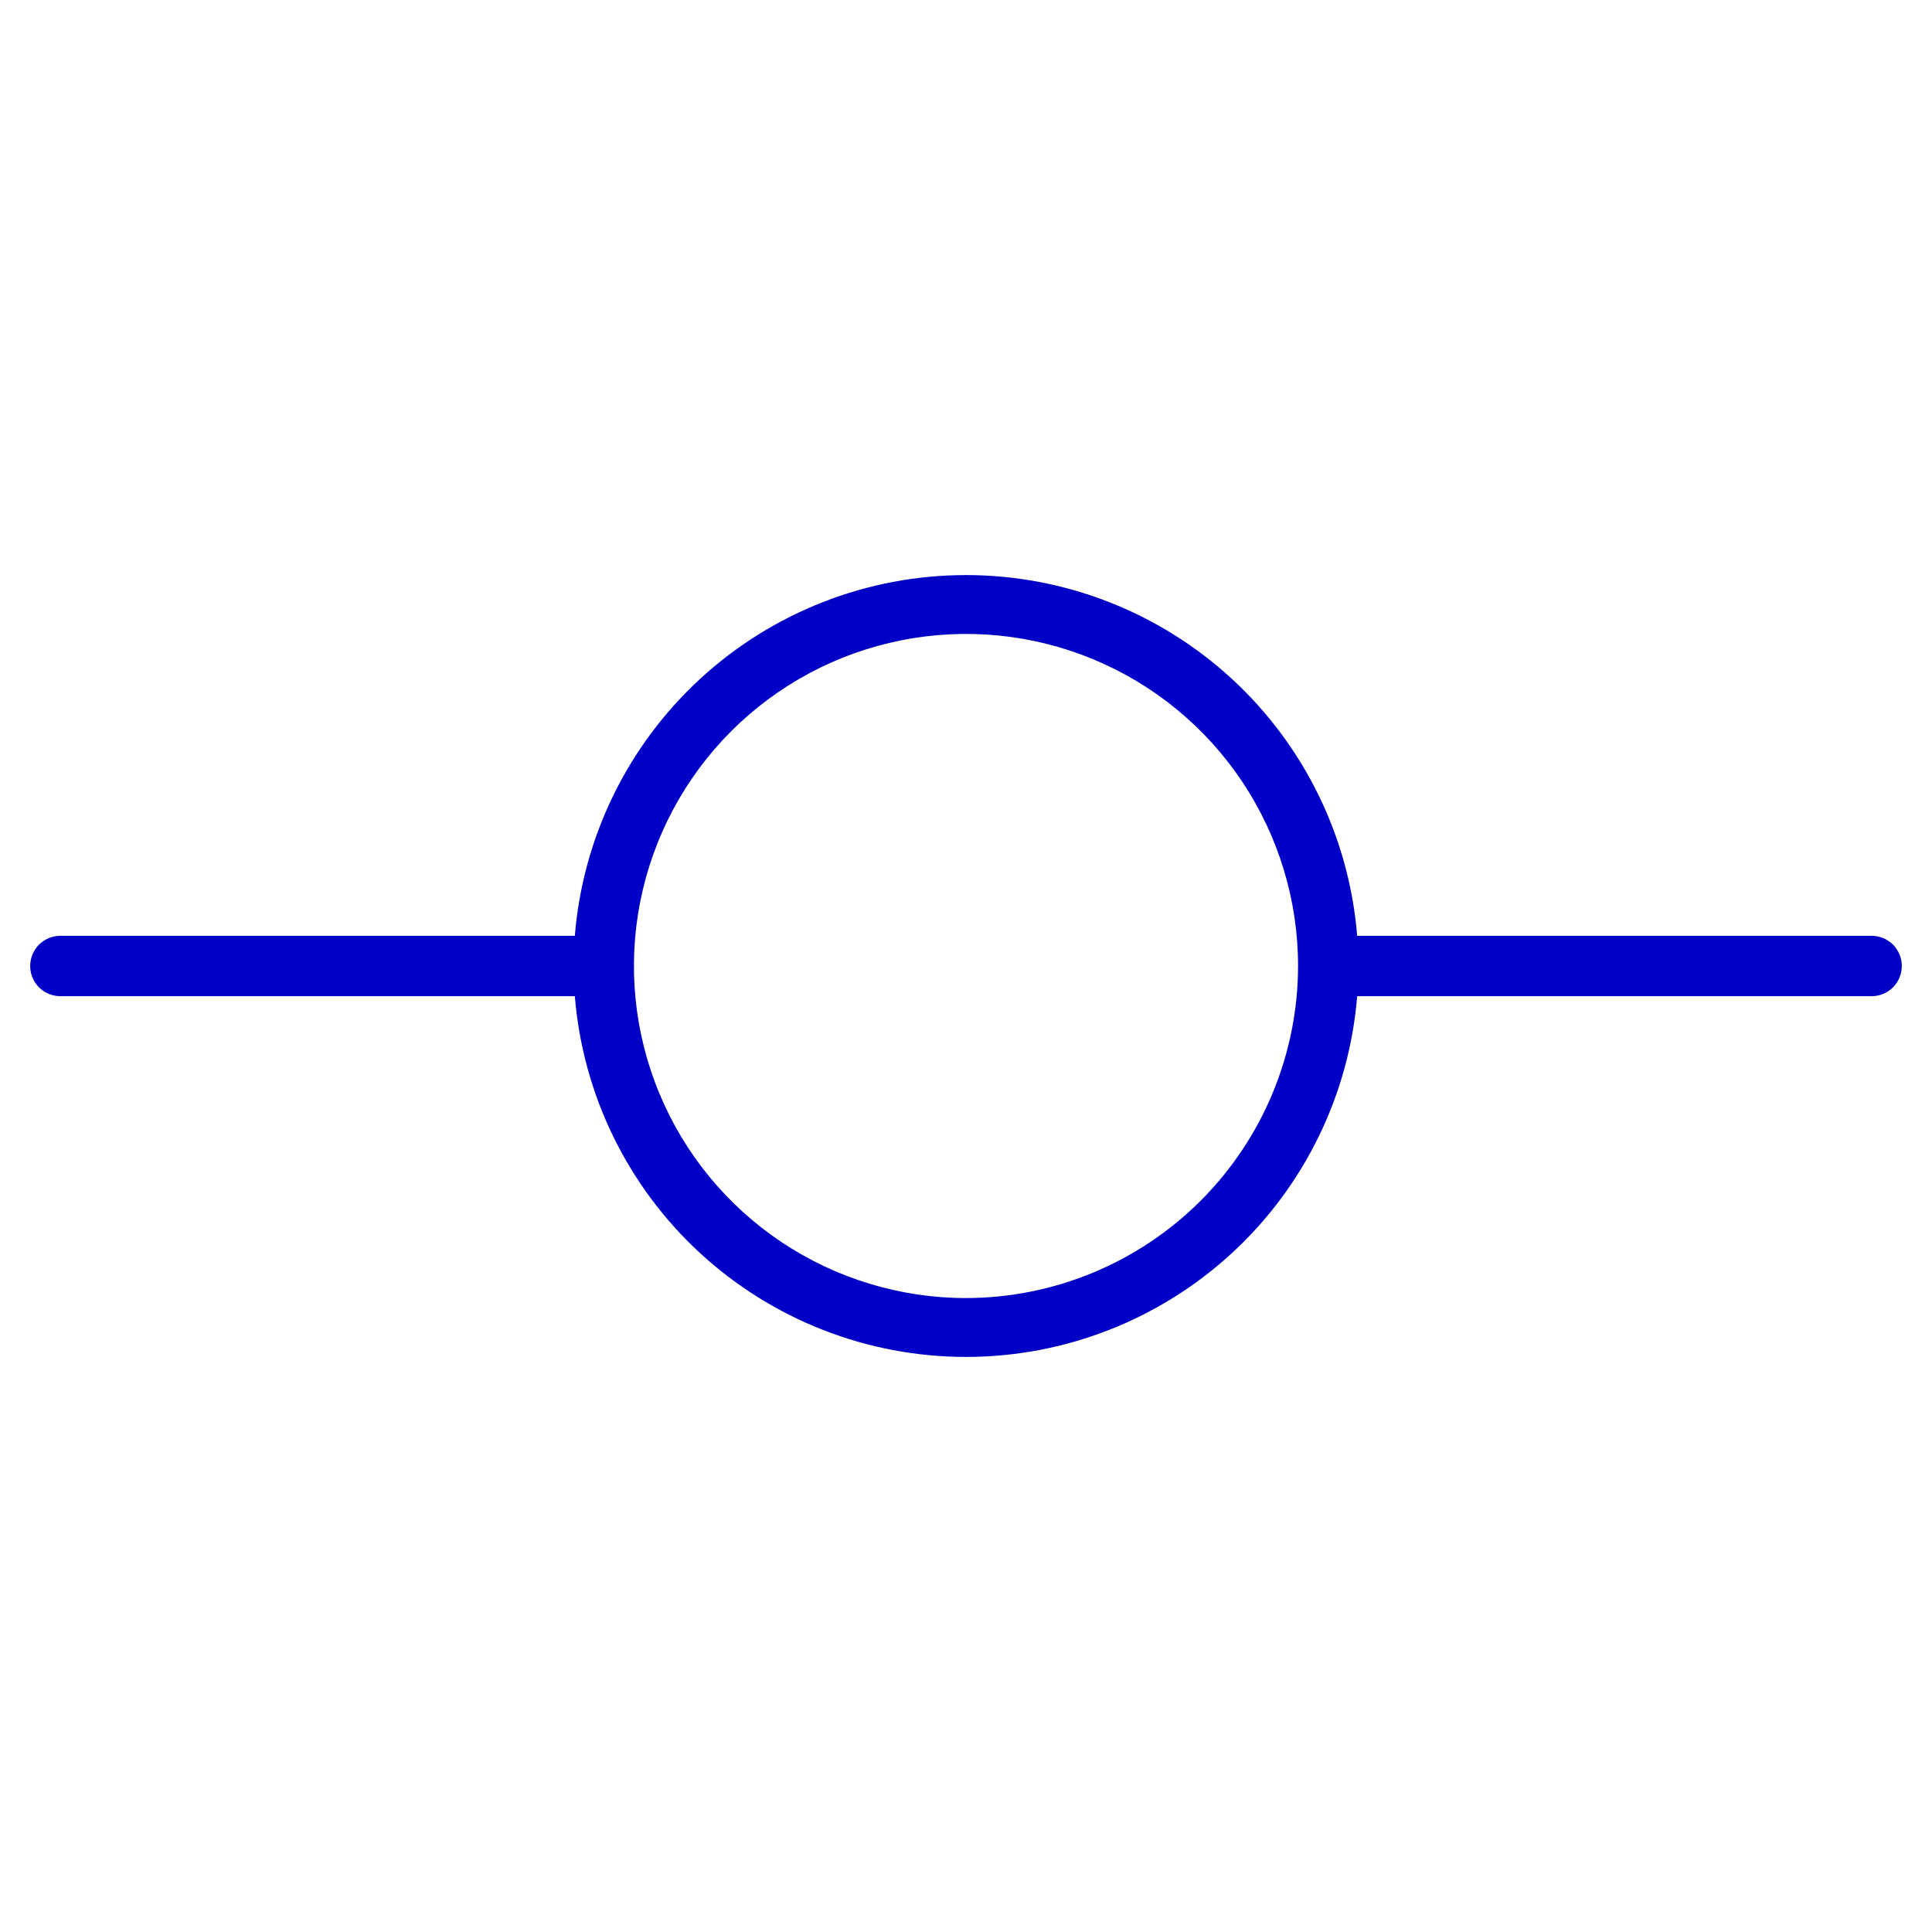 <svg xmlns="http://www.w3.org/2000/svg" fill="none" viewBox="0 0 32 32" height="32" width="32">
<path fill="#0000C7" d="M31 15.5H22.479C22.347 13.872 21.607 12.354 20.407 11.247C19.206 10.14 17.633 9.525 16 9.525C14.367 9.525 12.794 10.14 11.593 11.247C10.393 12.354 9.653 13.872 9.521 15.5H1C0.867 15.5 0.74 15.553 0.646 15.646C0.553 15.74 0.5 15.867 0.5 16C0.5 16.133 0.553 16.26 0.646 16.354C0.74 16.447 0.867 16.5 1 16.5H9.521C9.653 18.128 10.393 19.646 11.593 20.753C12.794 21.86 14.367 22.475 16 22.475C17.633 22.475 19.206 21.86 20.407 20.753C21.607 19.646 22.347 18.128 22.479 16.5H31C31.133 16.5 31.26 16.447 31.354 16.354C31.447 16.26 31.5 16.133 31.5 16C31.5 15.867 31.447 15.74 31.354 15.646C31.26 15.553 31.133 15.5 31 15.5ZM16 21.5C14.912 21.5 13.849 21.177 12.944 20.573C12.04 19.969 11.335 19.11 10.919 18.105C10.502 17.1 10.393 15.994 10.606 14.927C10.818 13.86 11.342 12.88 12.111 12.111C12.88 11.342 13.86 10.818 14.927 10.606C15.994 10.393 17.1 10.502 18.105 10.919C19.11 11.335 19.969 12.04 20.573 12.944C21.177 13.849 21.5 14.912 21.5 16C21.498 17.458 20.918 18.856 19.887 19.887C18.856 20.918 17.458 21.498 16 21.5Z"></path>
</svg>
